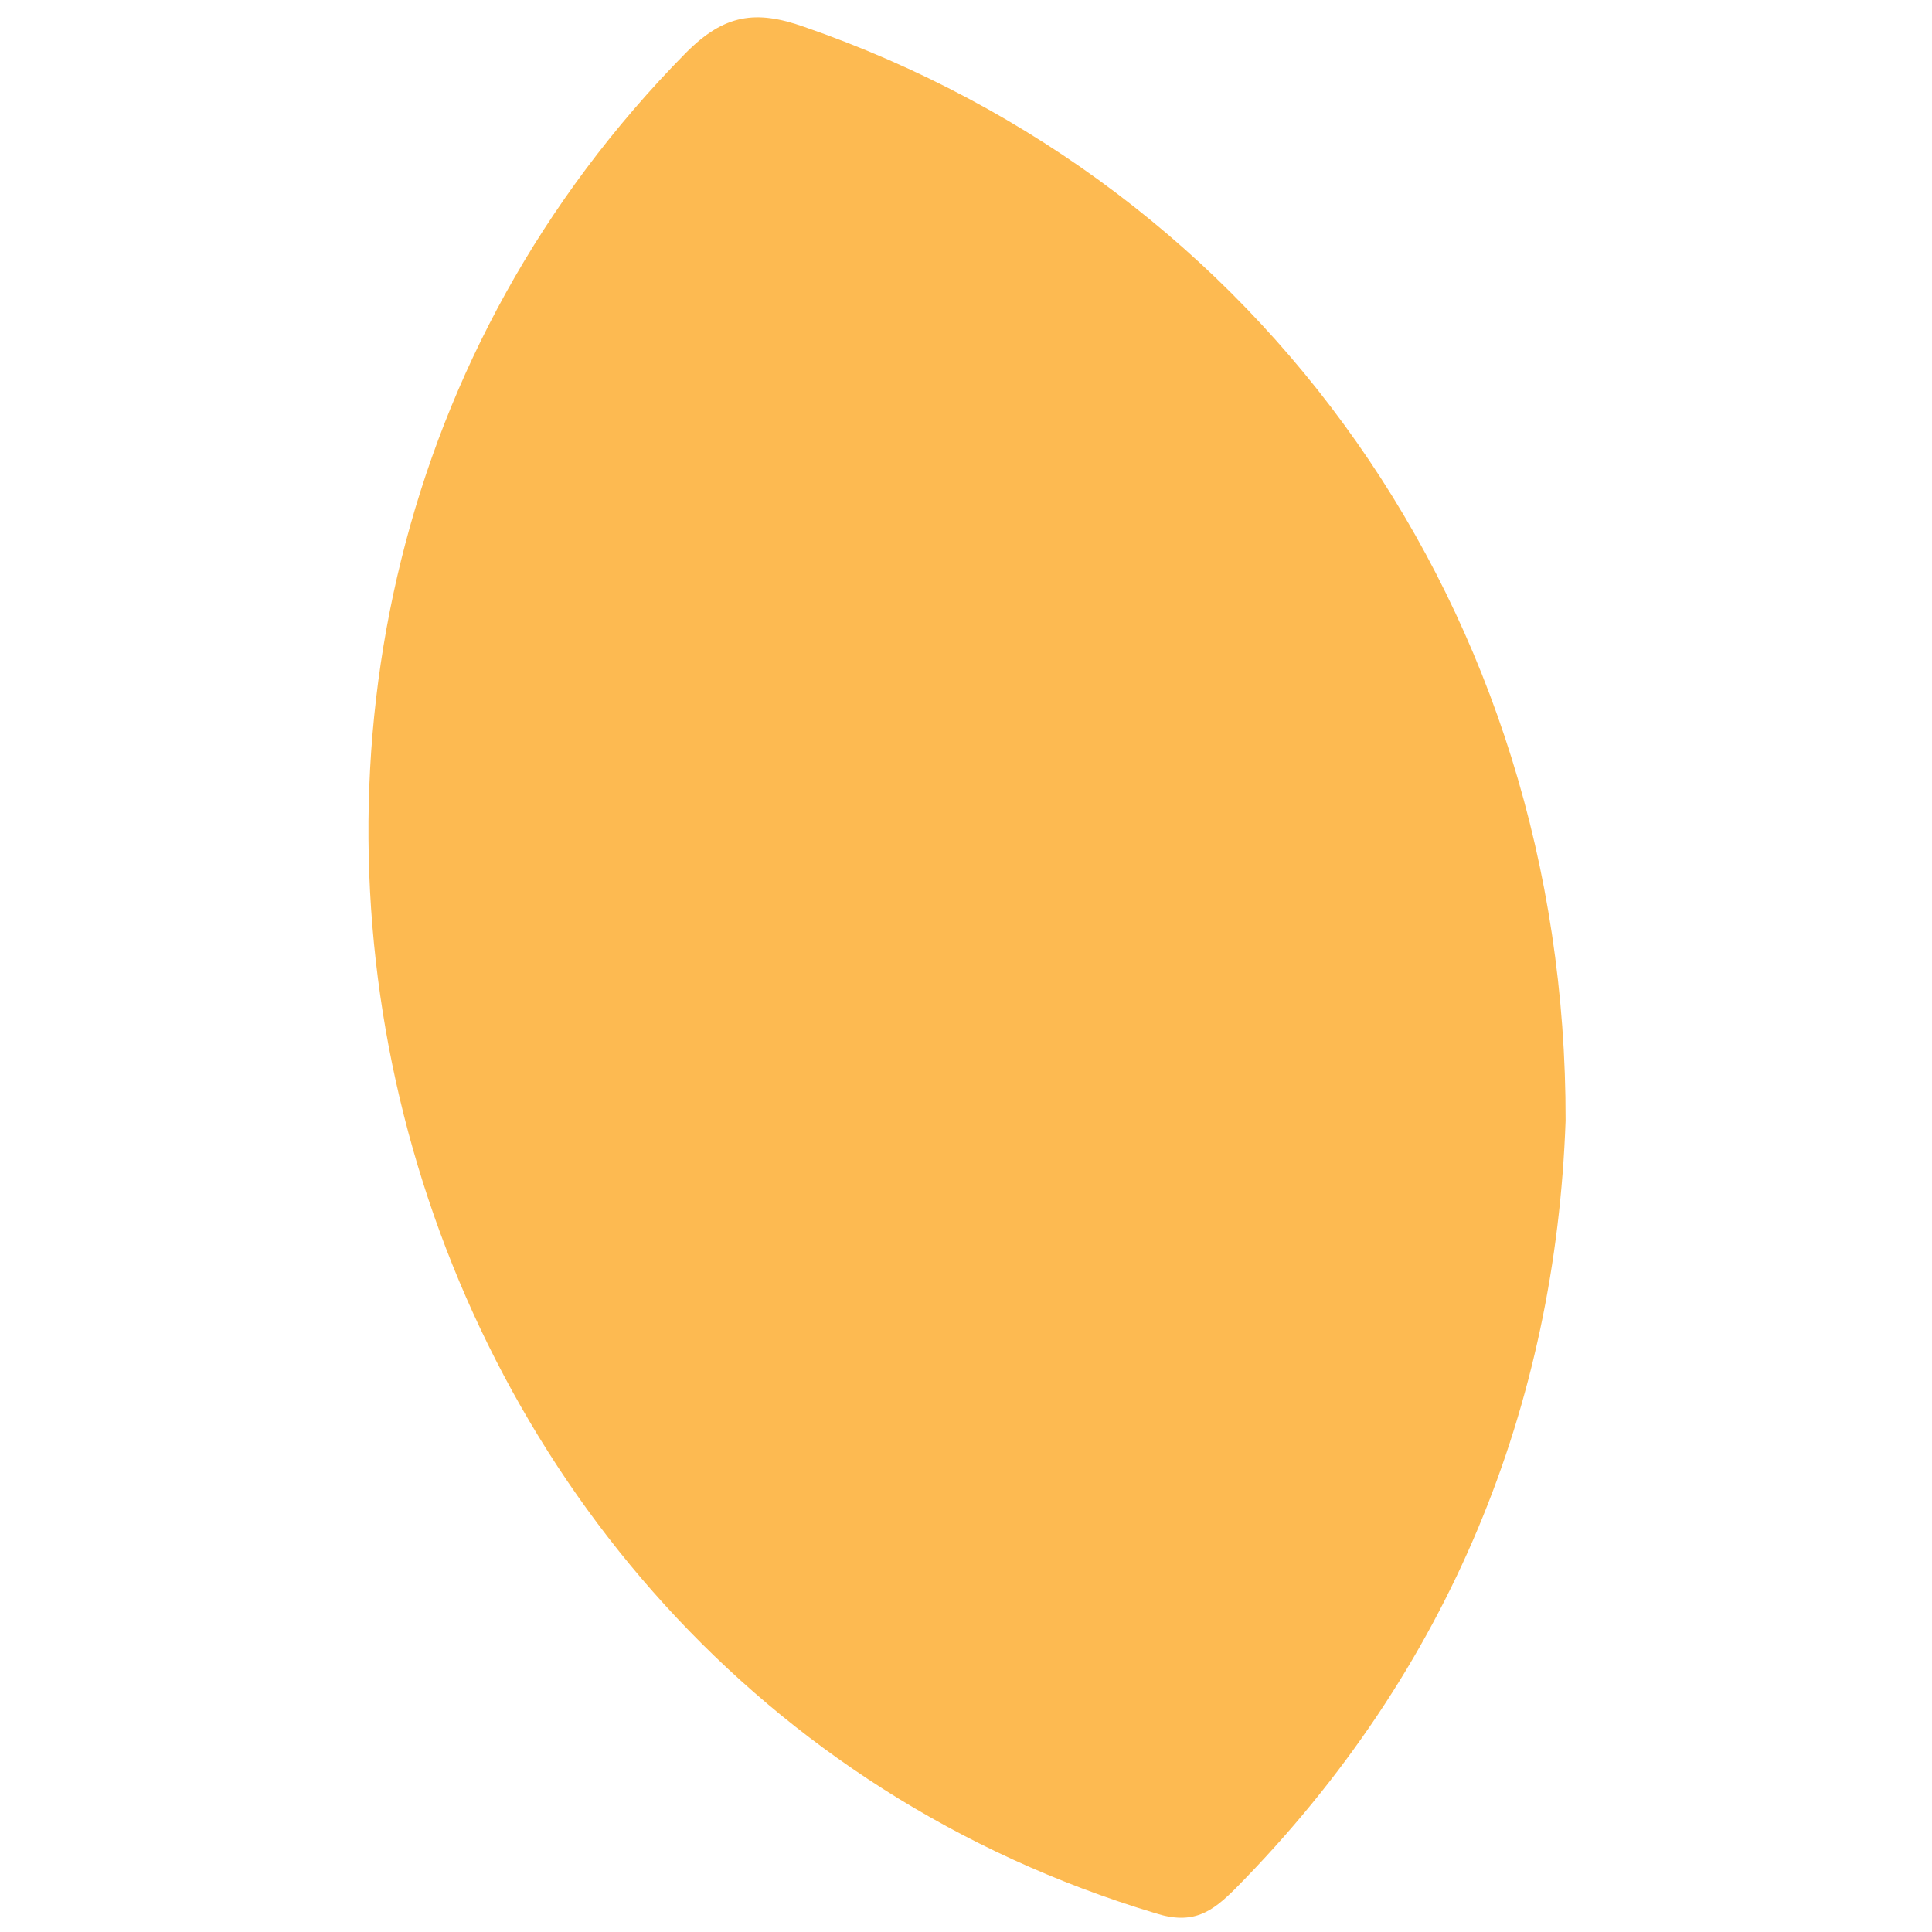 <?xml version="1.0" encoding="UTF-8" standalone="no"?>
<!DOCTYPE svg PUBLIC "-//W3C//DTD SVG 1.1//EN" "http://www.w3.org/Graphics/SVG/1.1/DTD/svg11.dtd">
<svg width="100%" height="100%" viewBox="0 0 24 24" version="1.1" xmlns="http://www.w3.org/2000/svg" xmlns:xlink="http://www.w3.org/1999/xlink" xml:space="preserve" xmlns:serif="http://www.serif.com/" style="fill-rule:evenodd;clip-rule:evenodd;stroke-linejoin:round;stroke-miterlimit:2;">
    <g transform="matrix(1.045,0,0,1.045,-20.616,-38.45)">
        <path d="M38.339,50.117C38.219,53.476 36.992,56.634 34.419,59.24C34.138,59.522 33.912,59.683 33.458,59.536C24.03,56.701 20.936,44.461 27.884,37.42C28.338,36.964 28.711,36.91 29.284,37.112C34.725,38.993 38.352,44.071 38.339,50.117Z" style="fill:rgb(253,186,81);fill-rule:nonzero;"/>
    </g>
</svg>
